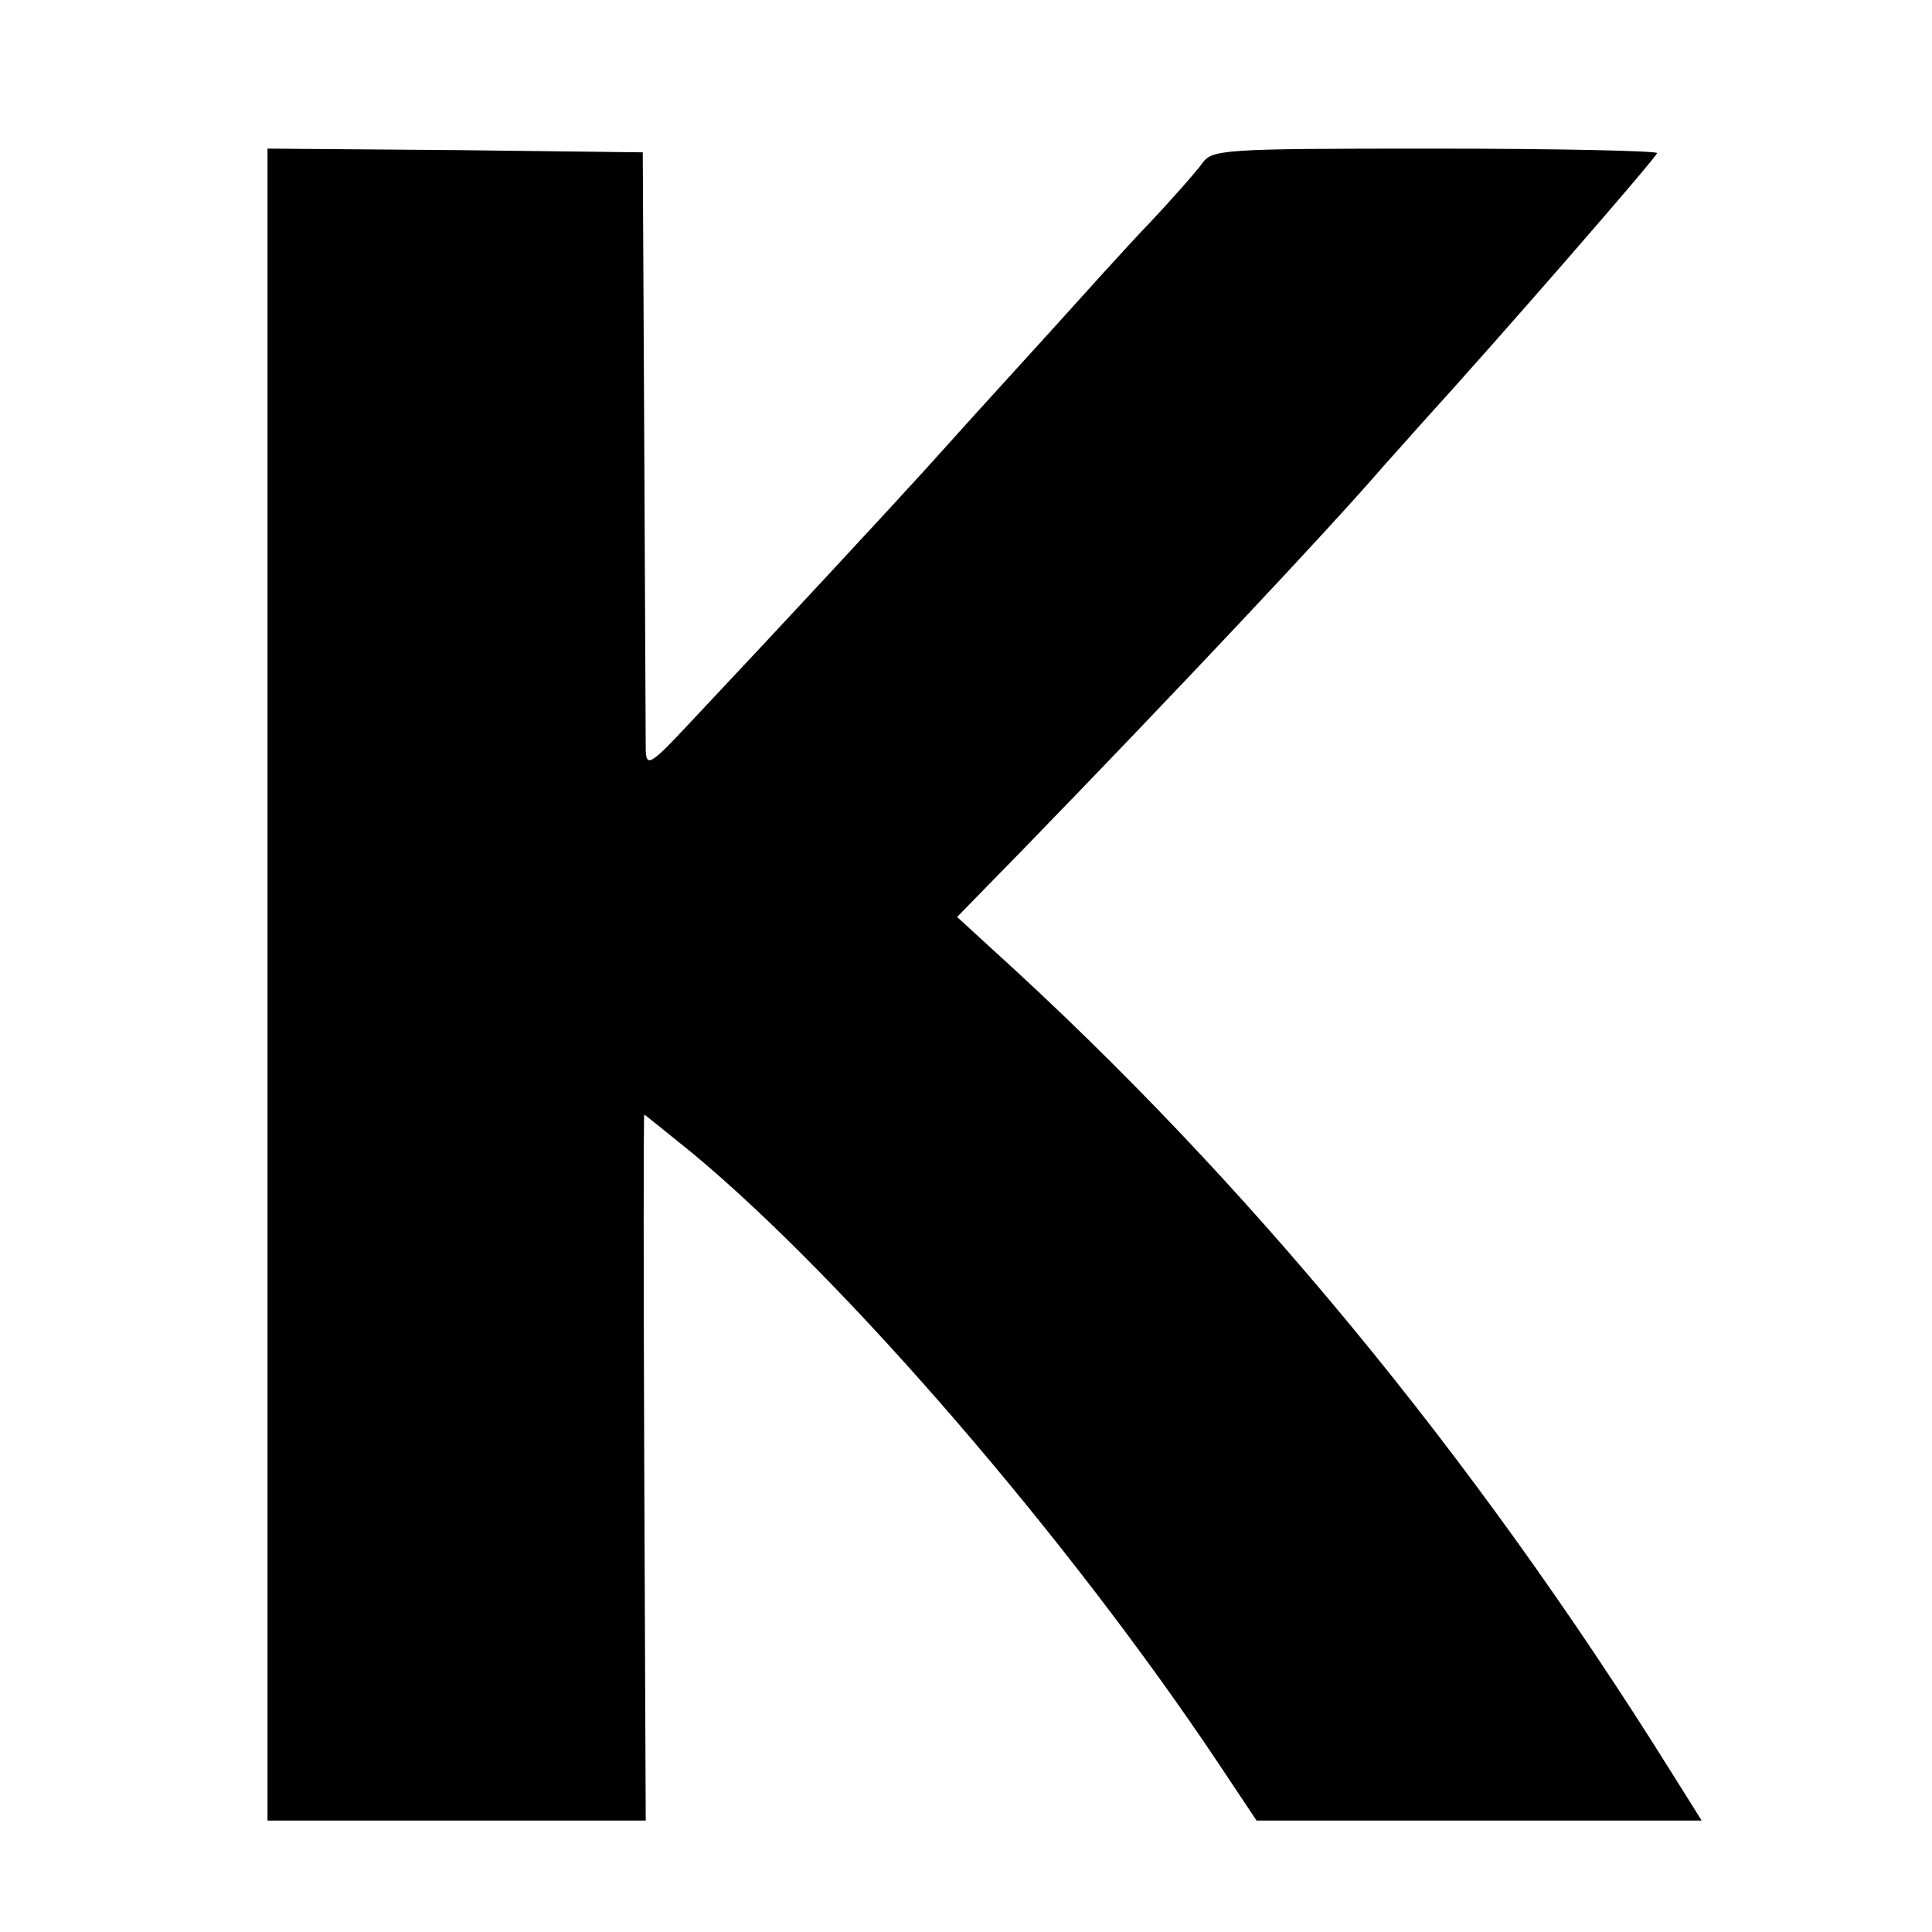 <svg version="1" xmlns="http://www.w3.org/2000/svg" width="346.667" height="346.667" viewBox="0 0 260 260"><path d="M36 132.5V245h50.9l-.2-47.5c-.1-26.1-.1-47.5 0-47.5s3 2.4 6.5 5.2c20.7 17.2 50.6 51.9 70.7 82l5.2 7.8H229l-4.2-6.7c-26.7-42.7-57.2-79.7-91.2-110.5l-4.8-4.4 8.7-8.9c20.3-20.9 41.3-43.2 48.8-51.9 1-1.1 3.3-3.7 5-5.6C201.6 45.7 223 21.1 223 20.6c0-.3-13.5-.6-29.9-.6-29.2 0-30 .1-31.4 2.1-.8 1.1-3.9 4.6-6.8 7.7-3 3.1-9.2 10-13.9 15.2-4.7 5.2-9.2 10.1-10 11-.8.9-3.7 4.1-6.4 7.1-4.9 5.4-20.1 21.8-31.5 33.9-5.5 5.9-6.1 6.3-6.2 4 0-1.4-.1-20.1-.2-41.5l-.2-39-25.2-.3L36 20v112.5z"/></svg>